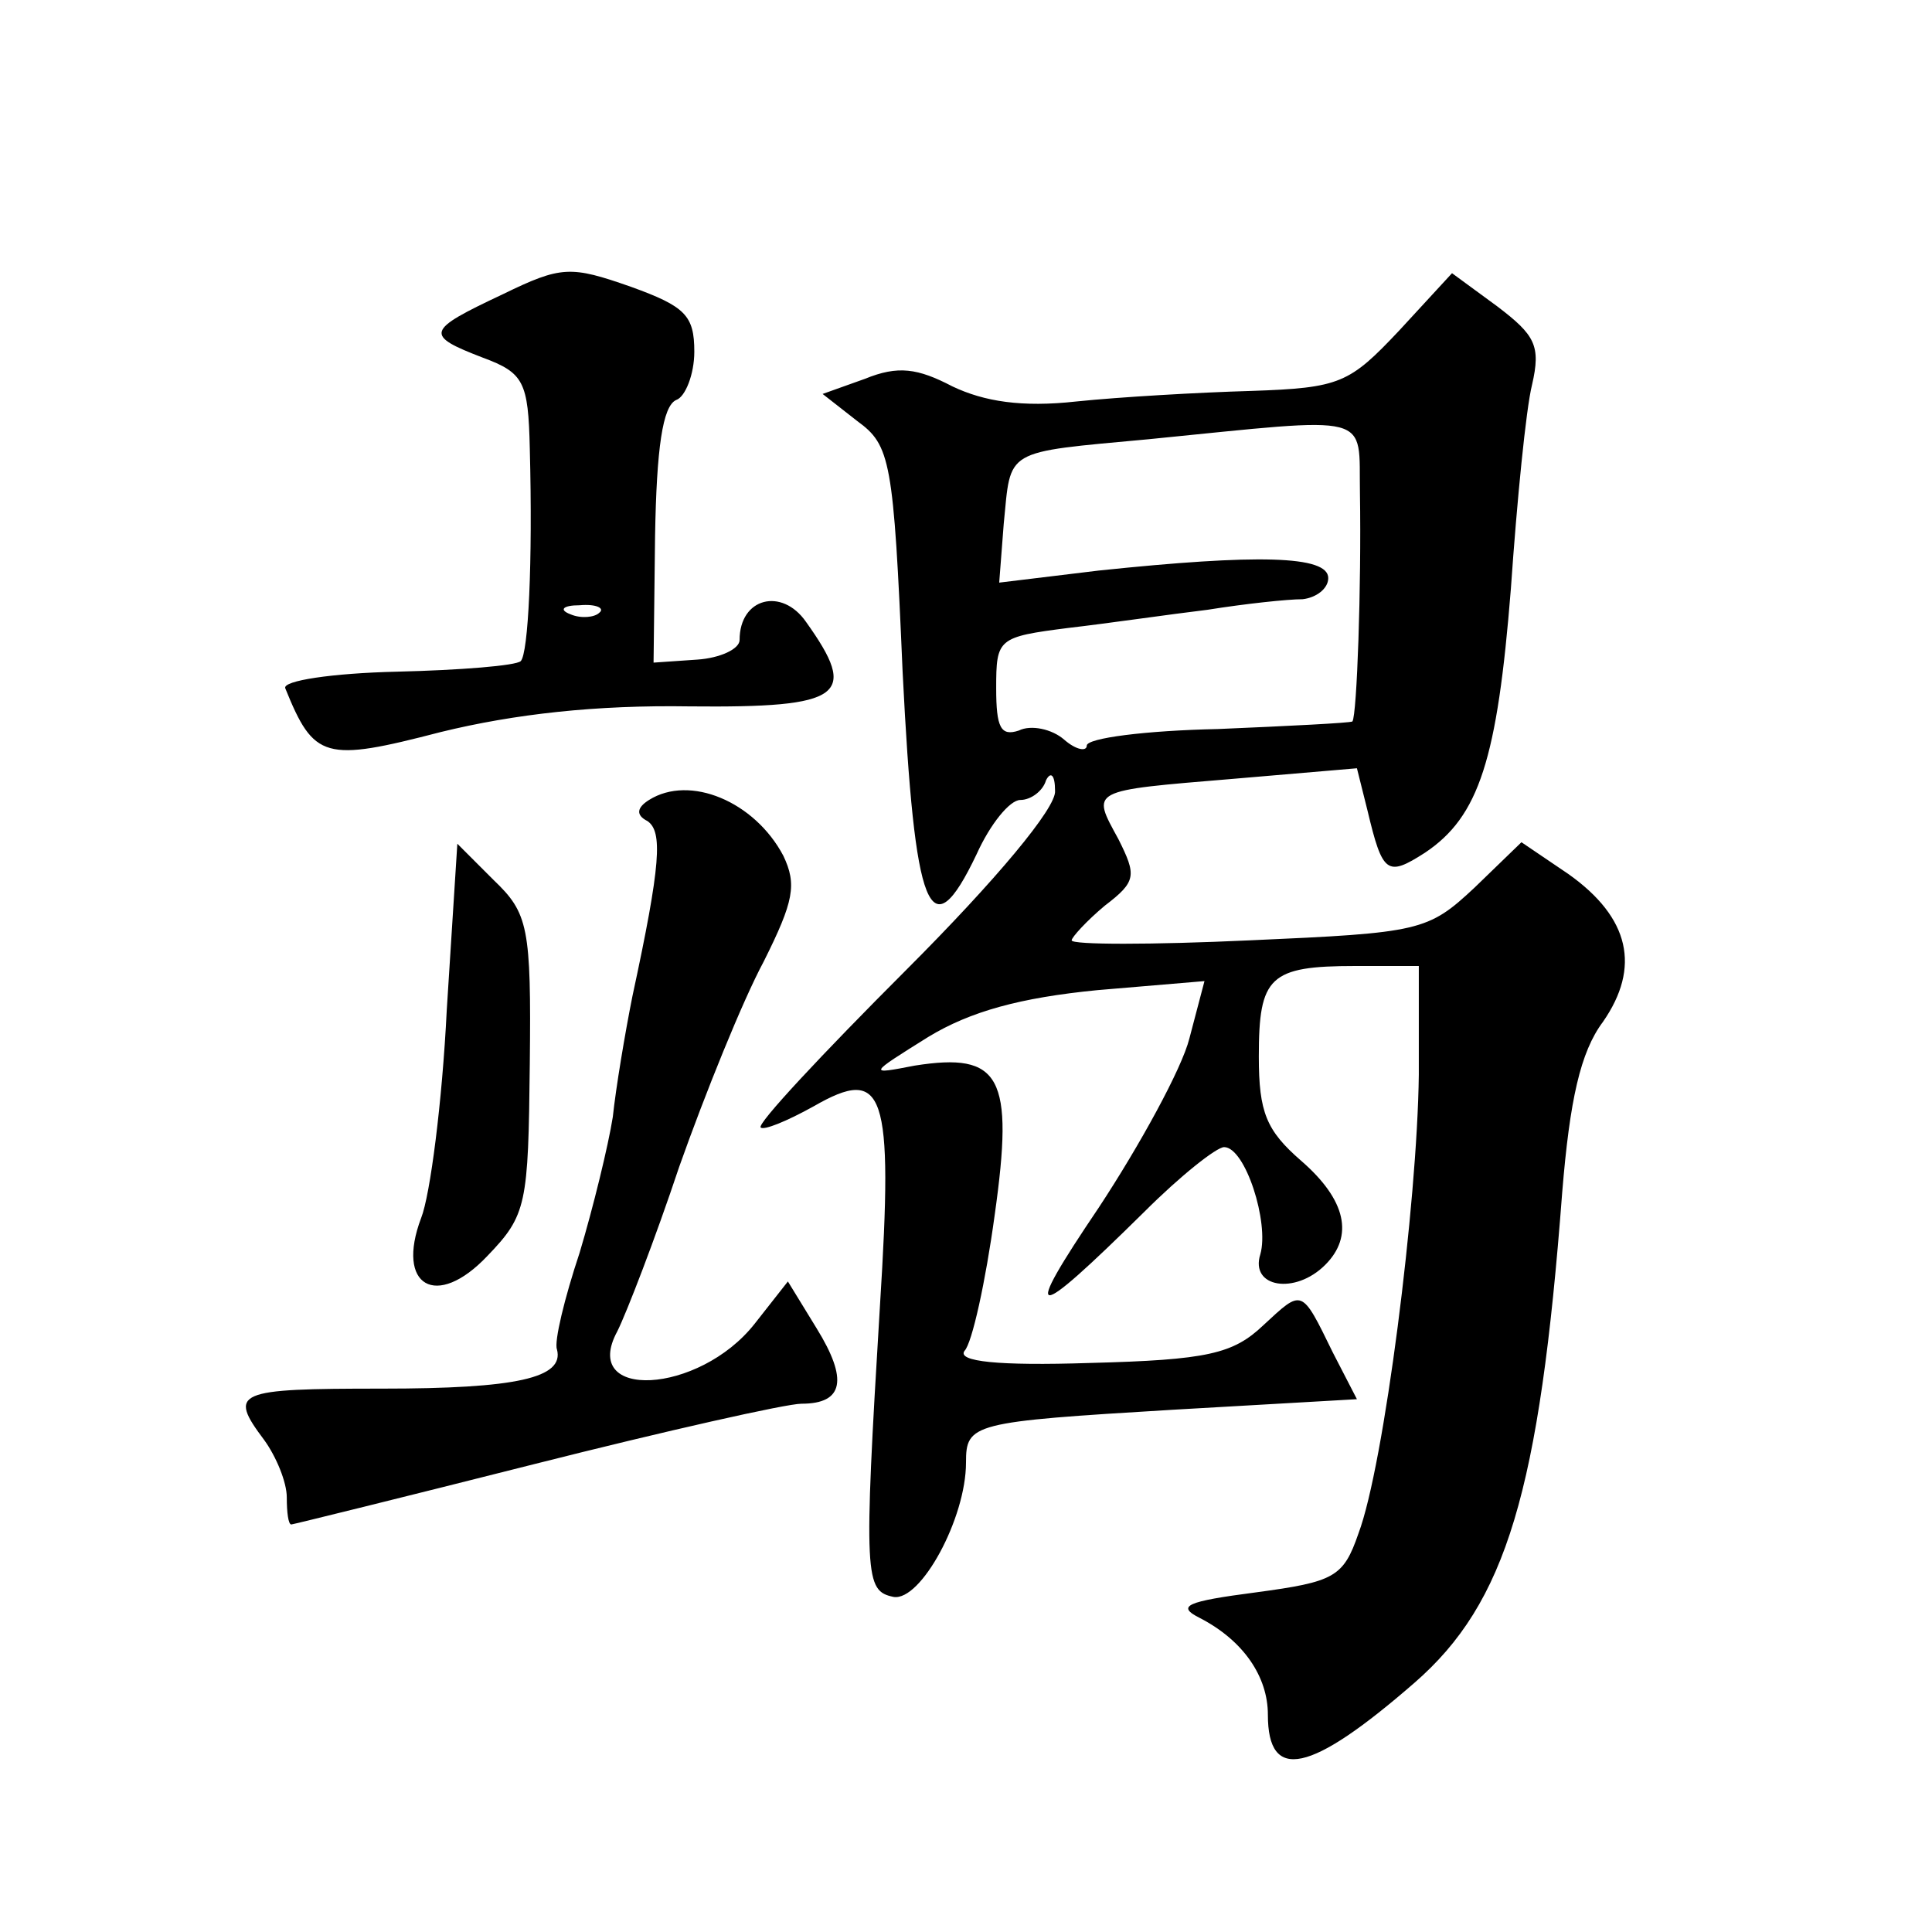 <?xml version="1.0" standalone="no"?>
<!DOCTYPE svg PUBLIC "-//W3C//DTD SVG 20010904//EN"
 "http://www.w3.org/TR/2001/REC-SVG-20010904/DTD/svg10.dtd">
<svg version="1.0" xmlns="http://www.w3.org/2000/svg"
 width="128pt" height="128pt" viewBox="0 0 128 128"
 preserveAspectRatio="xMidYMid meet">
<g transform="translate(0,128) scale(0.1,-0.1)"
fill="#0" stroke="none">
<path d="M333 1085 c-51 -24 -52 -27 -13 -42 27 -10 30 -16 31 -60 2 -76 -1 -136
-6 -141 -3 -3 -40 -6 -82 -7 -43 -1 -76 -6 -74 -11 19 -47 26 -49 103 -29 49 12
103 18 165 17 102 -1 112 7 77 56 -16 23 -44 16 -44 -12 0 -6 -13 -12 -28 -13 l-29
-2 1 84 c1 58 5 86 14 90 6 2 12 17 12 32 0 24 -6 30 -42 43 -40 14 -46 14 -85
-5z m64 -211 c-3 -3 -12 -4 -19 -1 -8 3 -5 6 6 6 11 1 17 -2 13 -5z M927 1061 c-33
-35 -39 -38 -98 -40 -35 -1 -87 -4 -116 -7 -36 -4 -61 0 -82 10 -23 12 -36 14 -58
5 l-28 -10 23 -18 c22 -16 24 -26 30 -166 8 -160 18 -186 49 -121 9 20 22 36 29
36 7 0 15 6 17 13 3 6 6 4 6 -7 1 -11 -39 -59 -99 -119 -55 -55 -99 -102 -96 -104
2 -2 17 4 35 14 47 27 53 11 44 -132 -11 -181 -10 -189 9 -193 18 -3 48 52 48 89
0 26 4 27 137 35 l122 7 -16 31 c-21 43 -20 42 -46 18 -20 -19 -37 -23 -115 -25
-61 -2 -88 1 -83 8 5 5 14 46 20 90 13 92 4 108 -53 99 -31 -6 -31 -6 9 19 28 17
61 26 112 31 l71 6 -10 -38 c-5 -20 -33 -71 -60 -112 -52 -77 -45 -77 30 -3 24
24 48 43 53 43 14 0 30 -50 24 -71 -7 -22 23 -27 43 -7 19 19 14 43 -16 69 -23
20 -28 32 -28 69 0 53 7 60 64 60 l42 0 0 -72 c-1 -85 -23 -259 -40 -304 -10 -29
-16 -32 -68 -39 -46 -6 -53 -9 -37 -17 29 -15 45 -39 45 -64 0 -45 28 -39 97 21
61 53 83 127 98 325 5 61 12 93 27 113 25 36 18 69 -23 98 l-31 21 -31 -30 c-31
-29 -36 -30 -149 -35 -65 -3 -118 -3 -118 0 0 2 10 13 22 23 21 16 21 20 9 44 -18
33 -20 32 76 40 l82 7 7 -28 c10 -42 13 -44 38 -28 36 24 48 62 57 175 4 58 10
119 14 135 6 26 2 33 -23 52 l-30 22 -35 -38z m-26 -108 c1 -61 -2 -147 -5 -151
-2 -1 -42 -3 -89 -5 -48 -1 -87 -6 -87 -11 0 -4 -7 -3 -15 4 -8 7 -22 10 -30 6
-12 -4 -15 2 -15 28 0 33 1 34 48 40 26 3 67 9 92 12 25 4 53 7 63 7 9 1 17 7 17
14 0 15 -47 16 -152 5 l-66 -8 3 39 c5 50 -1 47 96 56 151 15 139 18 140 -36z M430
750 c-8 -5 -9 -10 -1 -14 10 -7 9 -28 -10 -116 -5 -25 -11 -61 -13 -80 -3 -19 -13
-60 -22 -90 -10 -30 -17 -59 -15 -64 5 -19 -27 -26 -116 -26 -97 0 -102 -2 -78
-34 8 -11 15 -28 15 -38 0 -10 1 -18 3 -18 1 0 74 18 161 40 87 22 167 40 177 40
28 0 31 16 10 50 l-19 31 -22 -28 c-37 -47 -116 -51 -91 -5 6 12 25 61 41 109 17
48 42 110 56 136 20 40 22 51 13 70 -19 36 -62 54 -89 37z M296 611 c-3 -61 -11
-123 -17 -138 -17 -45 10 -61 44 -25 26 27 27 34 28 127 1 91 -1 100 -24 122 l-24
24 -7 -110z"/>
</g>
</svg>
